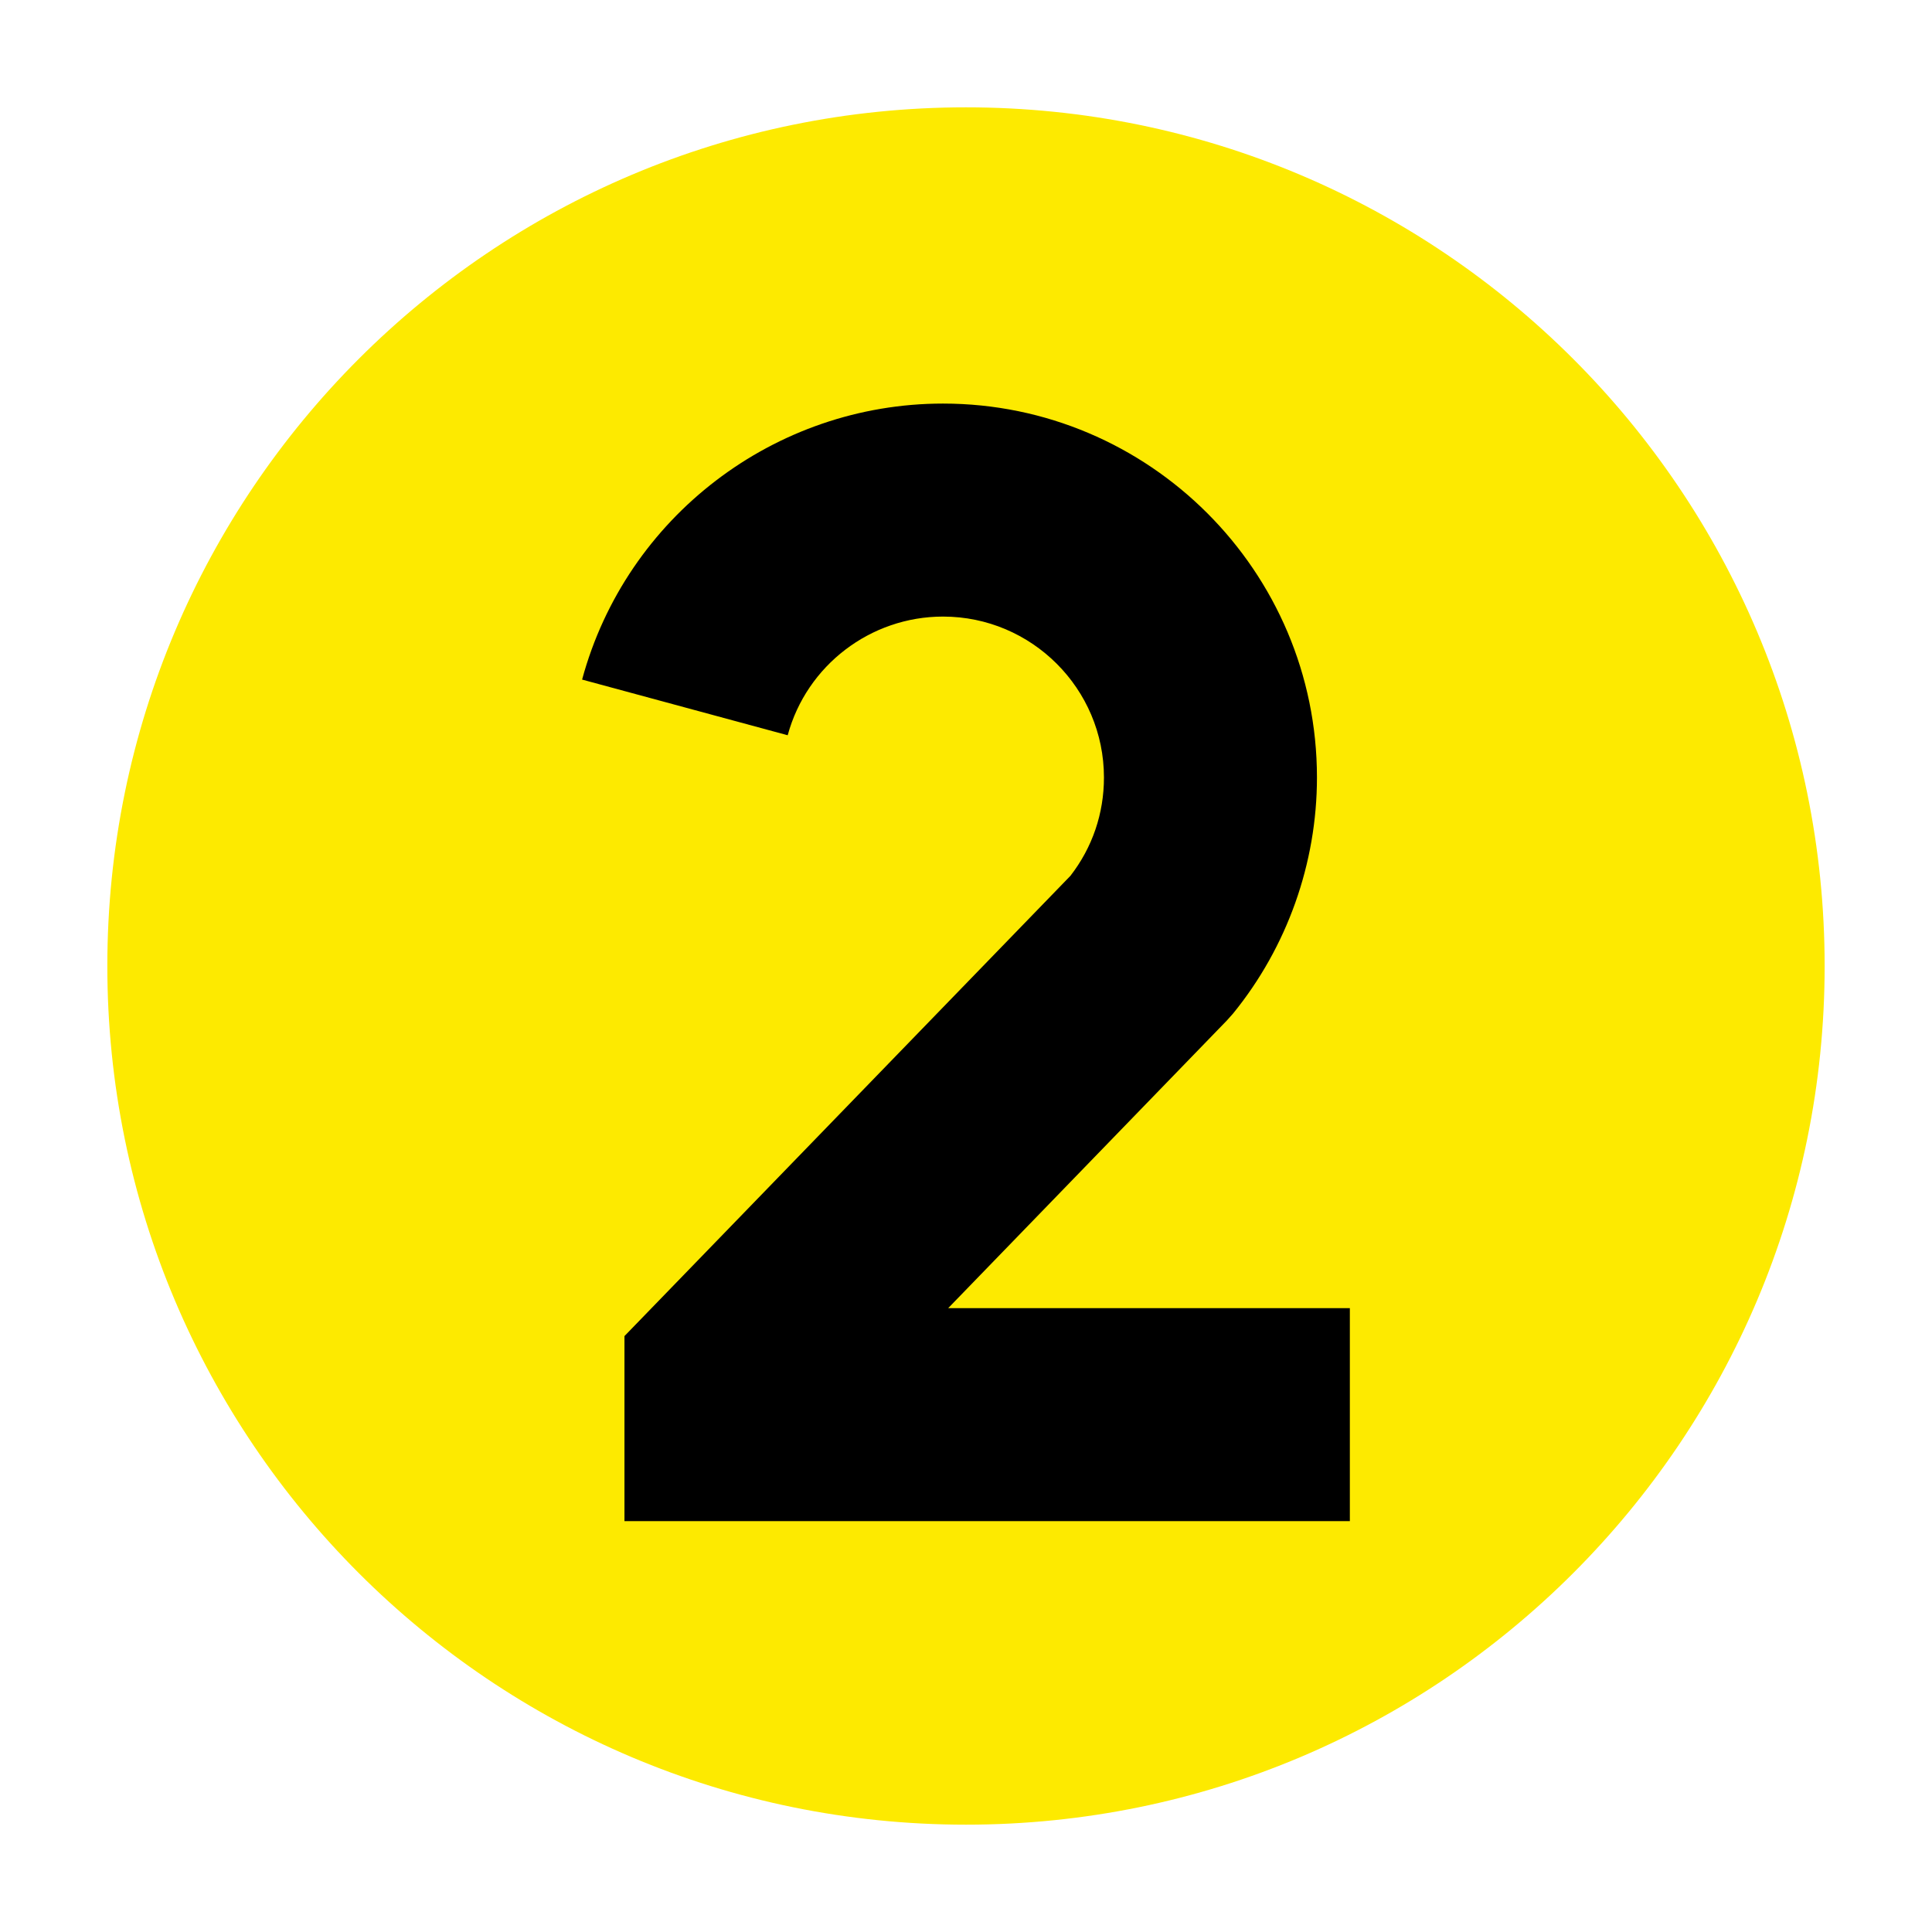<svg width="72" height="72" viewBox="0 0 72 72" fill="none" xmlns="http://www.w3.org/2000/svg">
<path d="M35.999 4C18.327 4 4 18.327 4 35.999C4 53.672 18.327 67.999 35.999 68C53.673 68 67.999 53.673 67.999 36.001C67.999 18.328 53.672 4.001 35.999 4Z" fill="#FDEA00"/>
<path d="M35.336 48.751L45.726 38.026L45.954 37.77C47.969 35.295 49.079 32.171 49.079 28.974C49.079 21.29 42.828 15.04 35.144 15.04C28.865 15.04 23.334 19.269 21.693 25.326L29.355 27.401C30.061 24.798 32.441 22.978 35.144 22.978C38.45 22.978 41.141 25.669 41.141 28.974C41.141 30.319 40.709 31.584 39.892 32.639L23.272 49.792V56.688H50.305V48.75H35.336V48.751Z" fill="black"/>
</svg>
